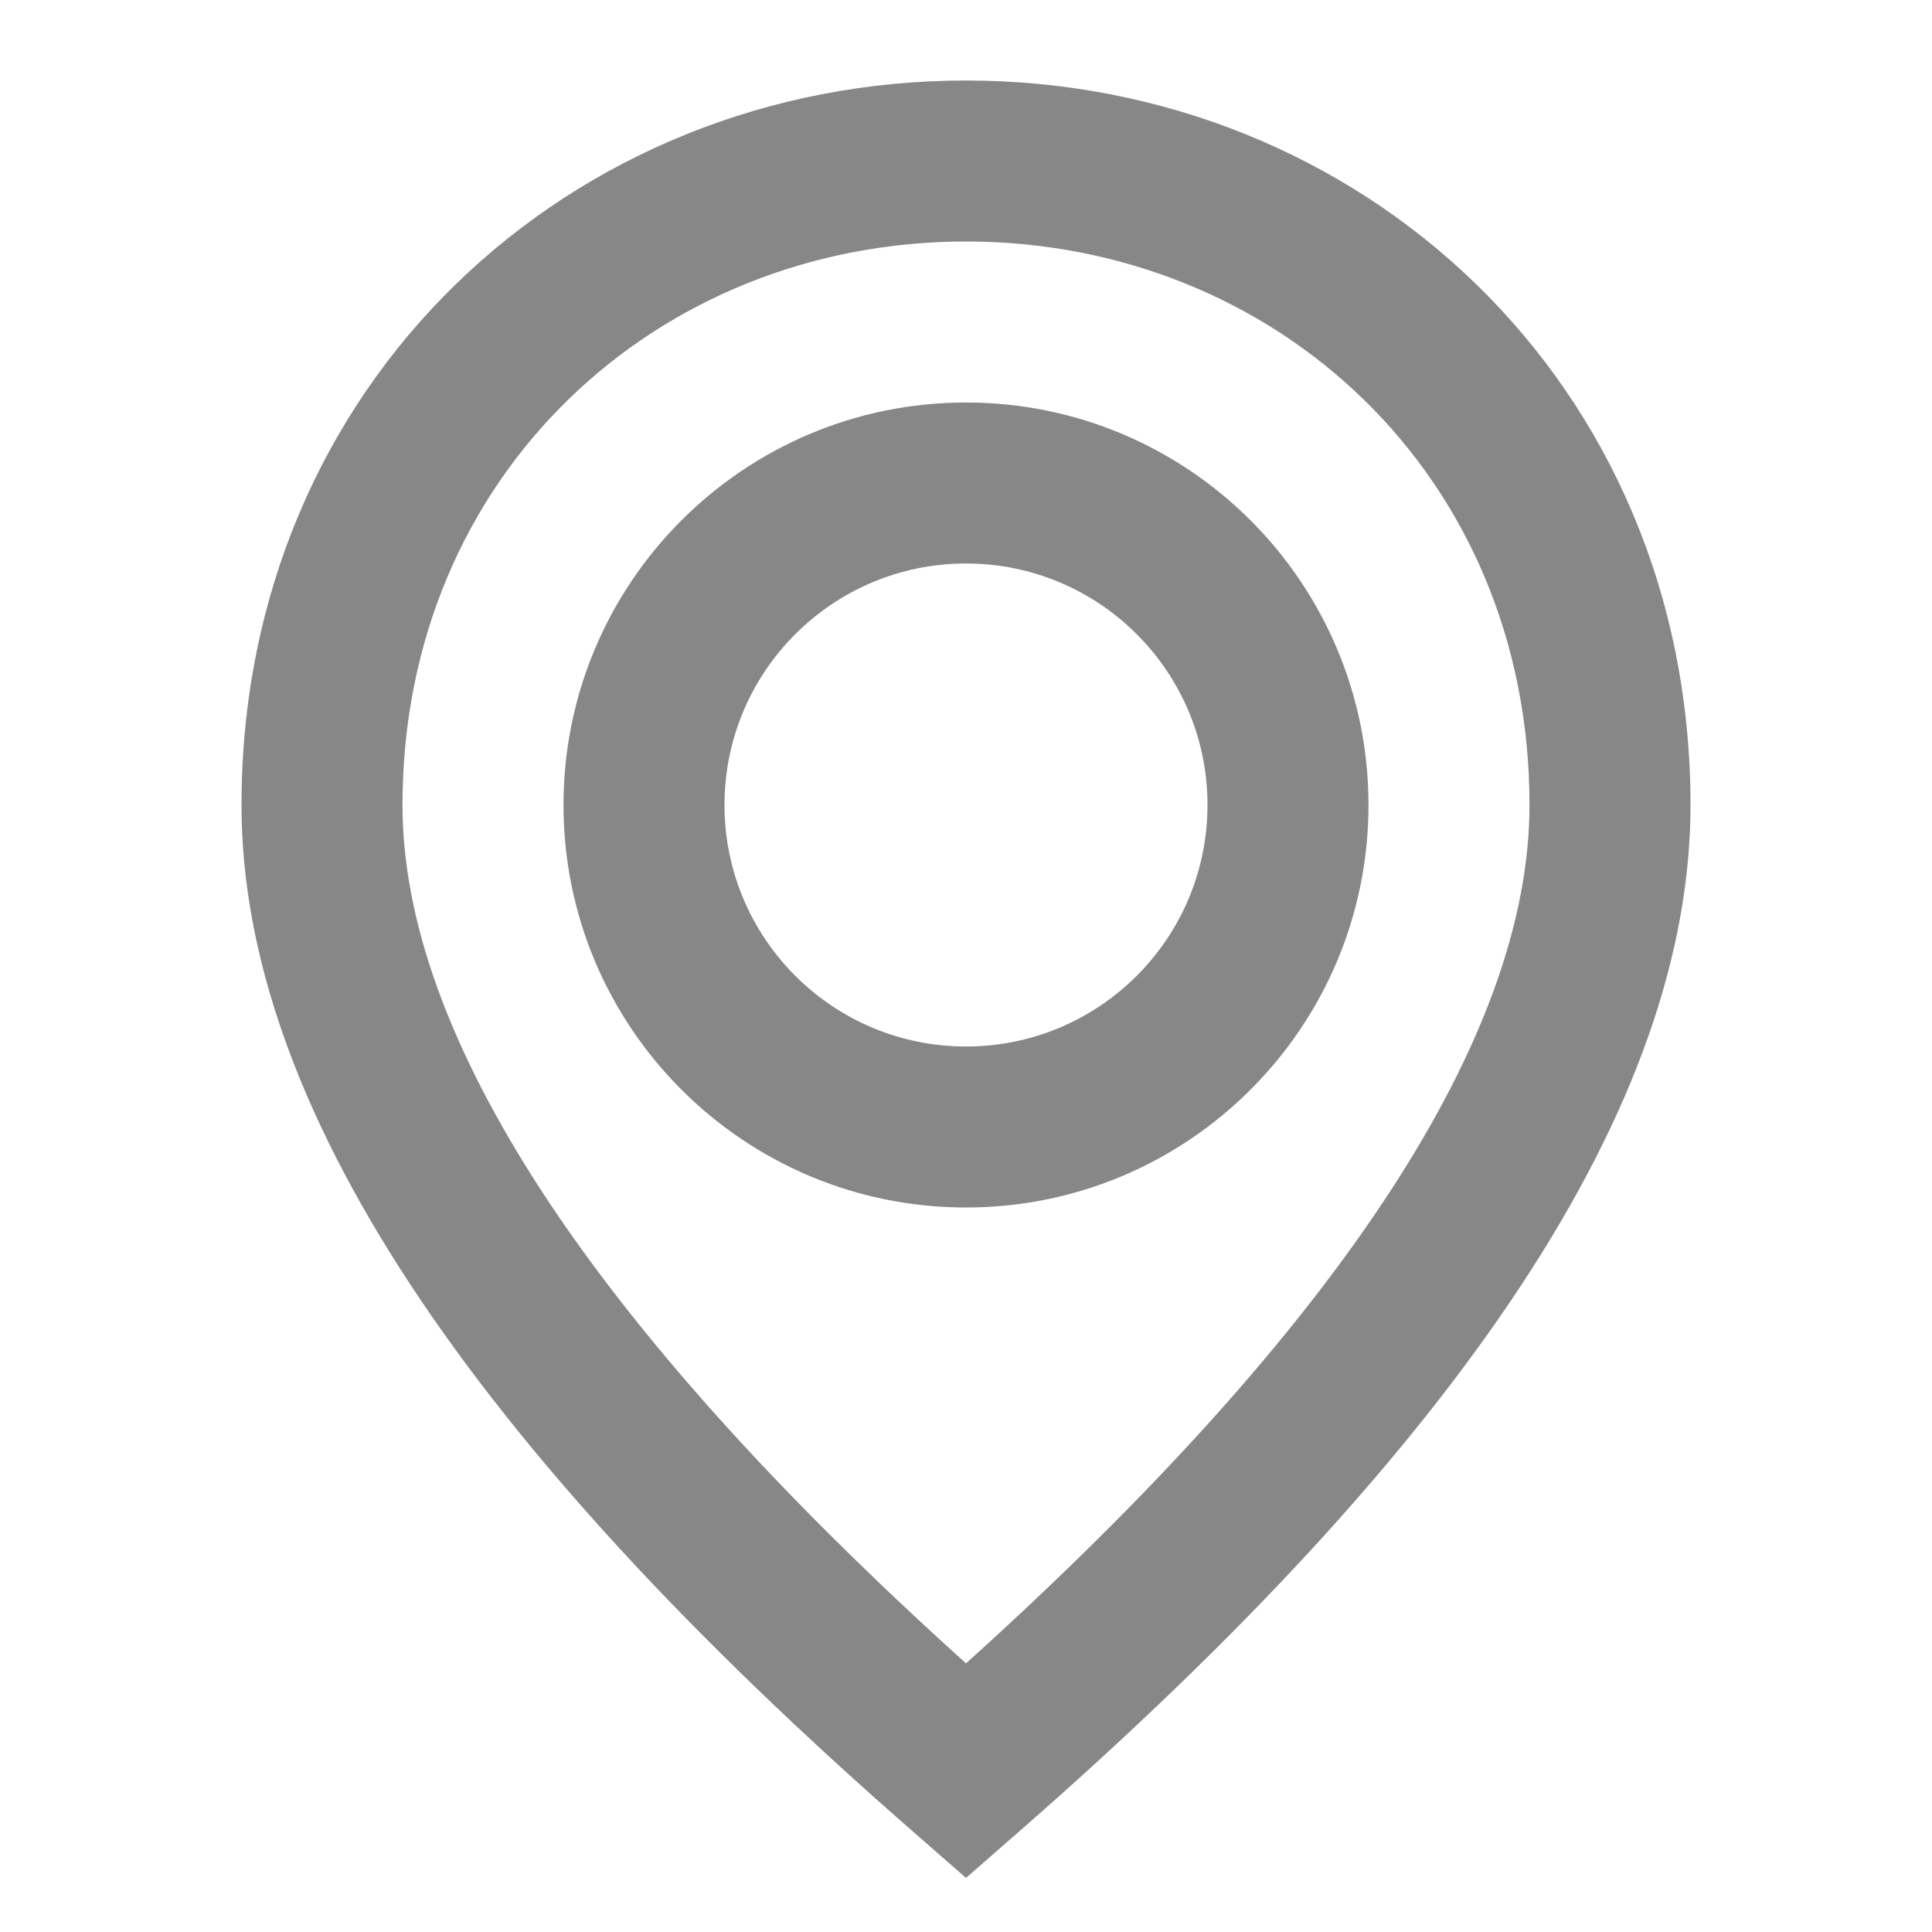 <svg width="24" height="24" viewBox="0 0 24 24" fill="none" xmlns="http://www.w3.org/2000/svg">
<path fill-rule="evenodd" clip-rule="evenodd" d="M12 23.328L12.658 22.753C18.189 17.924 21 13.707 21 10C21 4.751 16.903 1 12 1C7.097 1 3 4.751 3 10C3 13.707 5.811 17.924 11.342 22.753L12 23.328ZM12 20.663C7.307 16.433 5 12.849 5 10C5 5.897 8.164 3 12 3C15.836 3 19 5.897 19 10C19 12.849 16.693 16.433 12 20.663ZM12 5C14.761 5 17 7.239 17 10C17 12.761 14.761 15 12 15C9.239 15 7 12.761 7 10C7 7.239 9.239 5 12 5ZM9 10C9 8.343 10.343 7 12 7C13.657 7 15 8.343 15 10C15 11.657 13.657 13 12 13C10.343 13 9 11.657 9 10Z" fill="#878787"/>
</svg>
